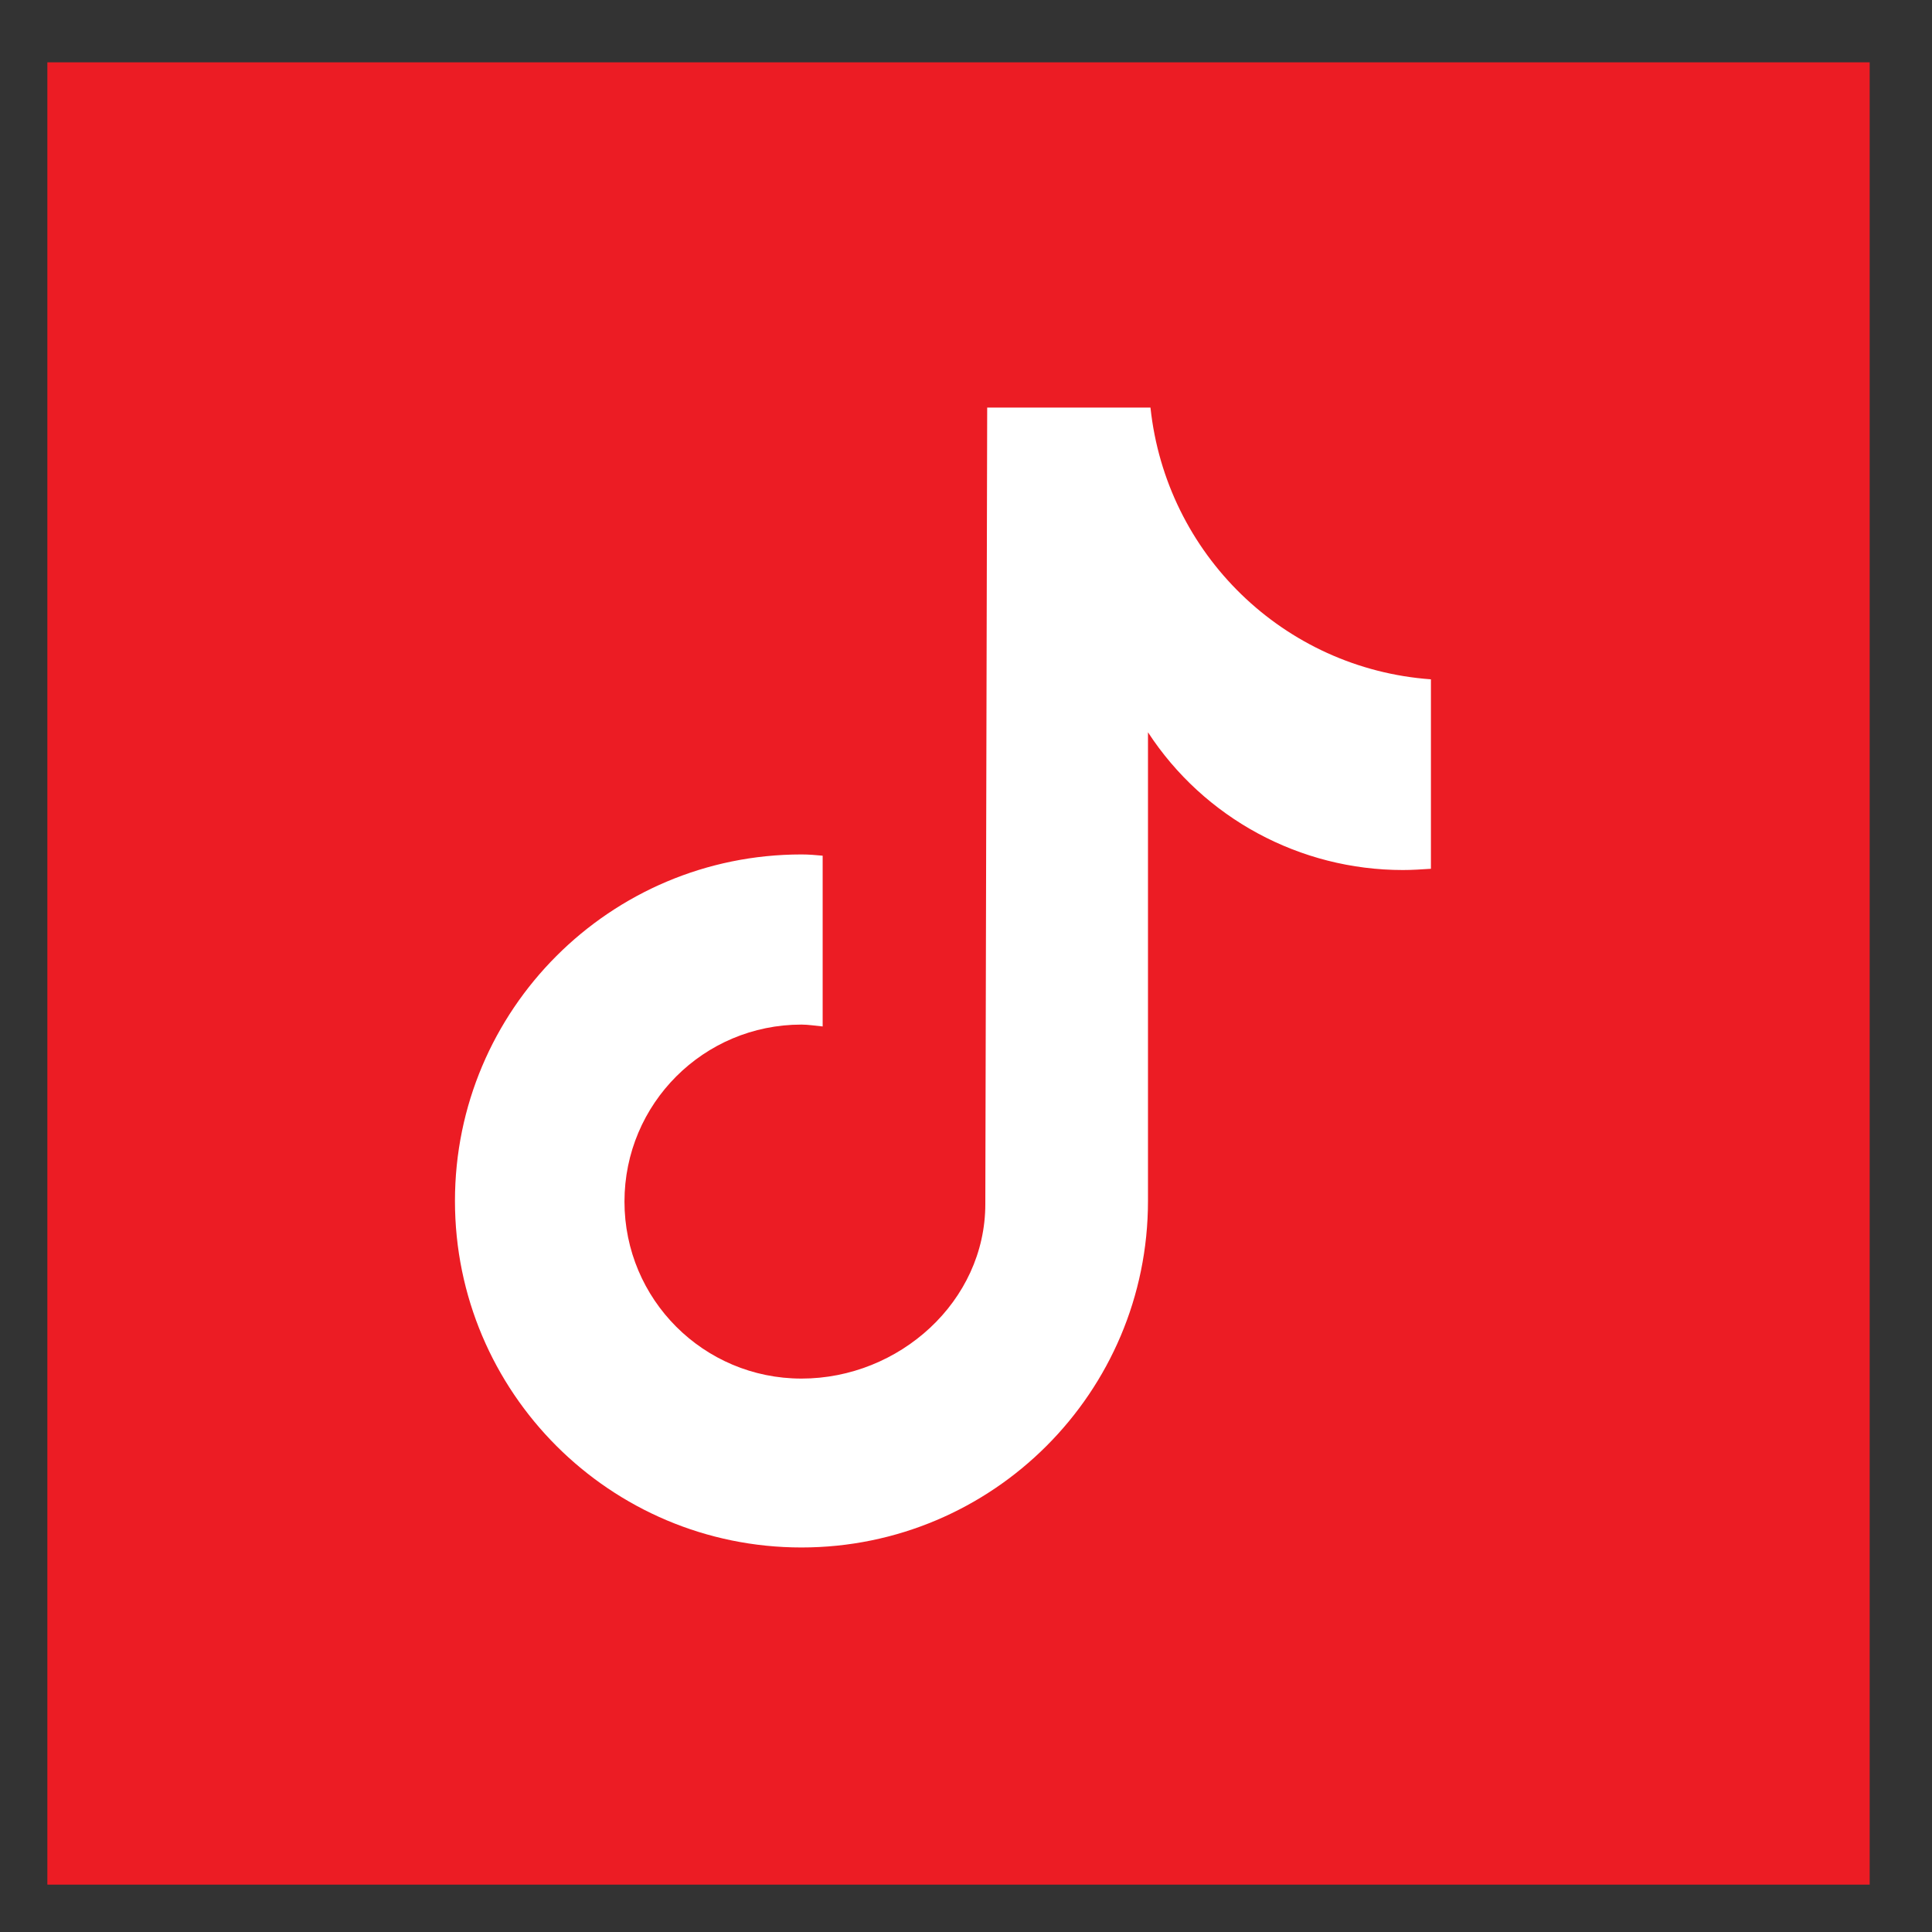 <?xml version="1.0" encoding="UTF-8"?><svg id="a" xmlns="http://www.w3.org/2000/svg" viewBox="0 0 31 31"><rect x="0" y="0" width="31" height="31" fill="#333333" stroke="none"/><polygon points=".76 30.24 .76 1 .76 1 30 1 30 1 30 30.24 .76 30.24 .76 30.24" style="fill:#ec1c24;"/><path d="M22.96,13.94c-.15.01-.3.02-.45.02-1.65,0-3.19-.83-4.09-2.21v7.52c0,3.07-2.49,5.56-5.56,5.56s-5.56-2.49-5.56-5.56,2.49-5.56,5.56-5.56h0c.12,0,.23.01.34.02v2.74c-.11-.01-.23-.03-.34-.03-1.57,0-2.84,1.27-2.84,2.84s1.27,2.84,2.84,2.84,2.95-1.24,2.95-2.8l.03-12.78h2.62c.25,2.35,2.14,4.19,4.5,4.36v3.05" style="fill:#fff;"/></svg>